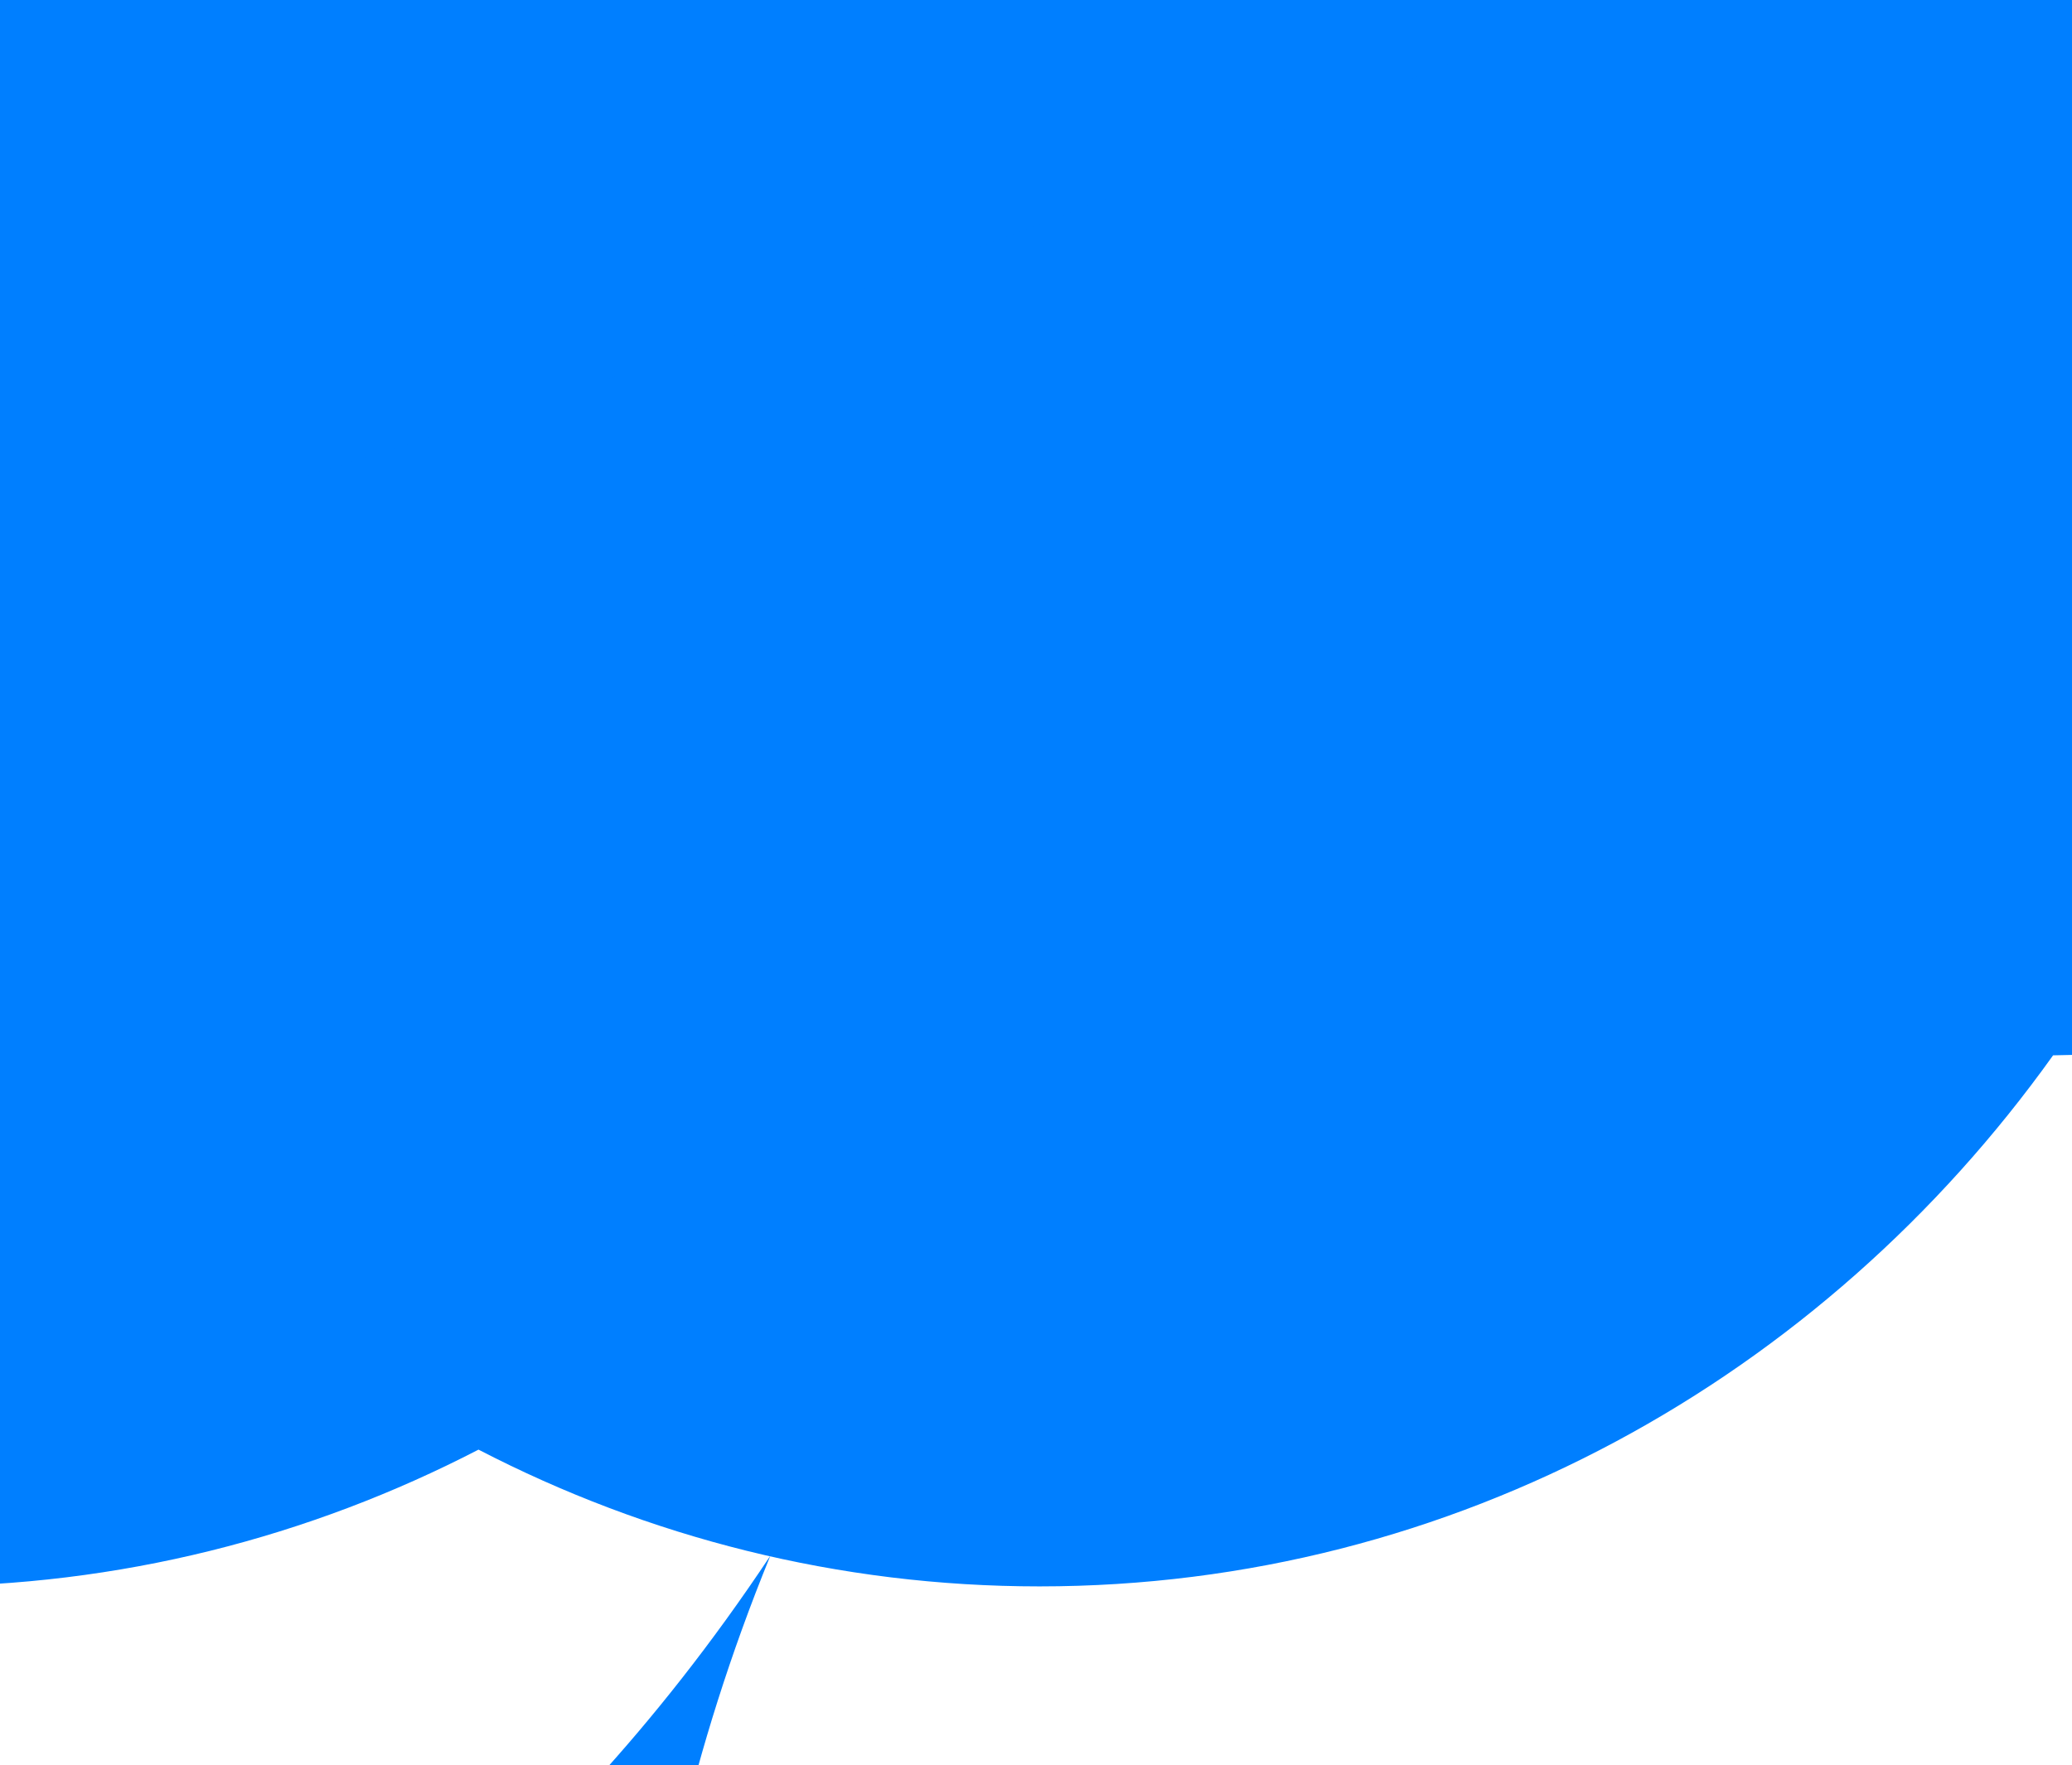 <?xml version="1.0"?><svg width="177.343" height="151.128" xmlns="http://www.w3.org/2000/svg" xmlns:xlink="http://www.w3.org/1999/xlink">
 <title>cloud</title>
 <defs>
  <linearGradient id="linearGradient4047">
   <stop stop-color=" rgb(179, 197, 227)" offset="0" id="stop4049"/>
   <stop stop-color=" rgb(55, 95, 113)" offset="1" id="stop4051"/>
  </linearGradient>
  <linearGradient id="linearGradient3751">
   <stop stop-color=" rgb(255, 255, 255)" id="stop3753" offset="0"/>
   <stop stop-color=" rgb(255, 255, 255)" id="stop3755" offset="1"/>
  </linearGradient>
  <linearGradient id="linearGradient2624">
   <stop stop-color=" rgb(0, 128, 128)" id="stop2626" offset="0"/>
   <stop stop-color=" rgb(0, 52, 52)" id="stop2628" offset="1"/>
  </linearGradient>
  <linearGradient id="linearGradient2612">
   <stop stop-color=" rgb(0, 0, 128)" id="stop2614" offset="0"/>
   <stop stop-color=" rgb(0, 0, 128)" id="stop2616" offset="1"/>
  </linearGradient>
  <linearGradient id="linearGradient2593">
   <stop stop-color=" rgb(255, 255, 255)" id="stop2595" offset="0"/>
   <stop stop-color=" rgb(255, 255, 255)" id="stop2597" offset="1"/>
  </linearGradient>
  <linearGradient id="linearGradient3359">
   <stop stop-color=" rgb(255, 255, 255)" id="stop3361" offset="0"/>
   <stop stop-color=" rgb(255, 255, 255)" id="stop3363" offset="1"/>
  </linearGradient>
  <linearGradient id="linearGradient3341">
   <stop stop-color=" rgb(150, 190, 255)" id="stop3343" offset="0"/>
   <stop stop-color=" rgb(9, 113, 159)" id="stop3345" offset="1"/>
  </linearGradient>
  <linearGradient id="linearGradient3272">
   <stop stop-color=" rgb(255, 255, 255)" id="stop3274" offset="0"/>
   <stop stop-color=" rgb(255, 255, 255)" id="stop3276" offset="1"/>
  </linearGradient>
  <linearGradient id="linearGradient3249">
   <stop stop-color=" rgb(255, 255, 255)" id="stop3251" offset="0"/>
   <stop stop-color=" rgb(255, 255, 255)" id="stop3253" offset="1"/>
  </linearGradient>
  <linearGradient id="linearGradient2439">
   <stop stop-color=" rgb(255, 255, 0)" id="stop2441" offset="0"/>
   <stop stop-color=" rgb(255, 212, 0)" offset="0.5" id="stop2451"/>
   <stop stop-color=" rgb(255, 169, 0)" id="stop2443" offset="1"/>
  </linearGradient>
  <linearGradient id="linearGradient2429">
   <stop stop-color=" rgb(255, 253, 188)" id="stop2431" offset="0"/>
   <stop stop-color=" rgb(252, 255, 0)" id="stop2433" offset="1"/>
  </linearGradient>
  <linearGradient id="linearGradient2421">
   <stop stop-color=" rgb(255, 255, 255)" id="stop2423" offset="0"/>
   <stop stop-color=" rgb(255, 255, 255)" id="stop2425" offset="1"/>
  </linearGradient>
  <linearGradient id="linearGradient2387">
   <stop stop-color=" rgb(255, 221, 85)" id="stop2389" offset="0"/>
   <stop stop-color=" rgb(255, 221, 85)" id="stop2391" offset="1"/>
  </linearGradient>
  <radialGradient r="216.796" fy="404.363" fx="377.143" cy="404.363" cx="377.143" gradientTransform="matrix(1.26528e-7,-1.001,1.053,1.32511e-7,-59.965,792.657)" gradientUnits="userSpaceOnUse" id="radialGradient3614" xlink:href="#linearGradient2429"/>
  <radialGradient r="128.571" fy="440.96" fx="-468.778" cy="440.96" cx="-468.778" gradientTransform="matrix(-2.06172e-2,1.022,-1,-2.0169e-2,-37.572,928.952)" gradientUnits="userSpaceOnUse" id="radialGradient3618" xlink:href="#linearGradient2439"/>
  <linearGradient y2="549.439" x2="389.919" y1="452.332" x1="369.716" gradientUnits="userSpaceOnUse" id="linearGradient3620" xlink:href="#linearGradient3249"/>
  <linearGradient y2="589.712" x2="404.018" y1="333.134" x1="410.453" gradientTransform="translate(-551.543,-135.36)" gradientUnits="userSpaceOnUse" id="linearGradient3625" xlink:href="#linearGradient3272"/>
  <linearGradient y2="589.712" x2="404.018" y1="333.134" x1="410.453" gradientTransform="translate(-551.543,-135.36)" gradientUnits="userSpaceOnUse" id="linearGradient3638" xlink:href="#linearGradient3272"/>
  <linearGradient y2="589.712" x2="404.018" y1="333.134" x1="410.453" gradientTransform="translate(-103.036,-290.924)" gradientUnits="userSpaceOnUse" id="linearGradient3647" xlink:href="#linearGradient3272"/>
  <radialGradient r="216.796" fy="404.363" fx="377.143" cy="404.363" cx="377.143" gradientTransform="matrix(1.26528e-7,-1.001,1.053,1.32511e-7,-59.965,792.657)" gradientUnits="userSpaceOnUse" id="radialGradient2731" xlink:href="#linearGradient2429"/>
  <linearGradient y2="589.712" x2="404.018" y1="366.195" x1="404.018" gradientTransform="translate(-103.036,-290.924)" gradientUnits="userSpaceOnUse" id="linearGradient2733" xlink:href="#linearGradient3272"/>
  <radialGradient r="128.571" fy="440.96" fx="-468.778" cy="440.96" cx="-468.778" gradientTransform="matrix(-2.06172e-2,1.022,-1,-2.0169e-2,-37.572,928.952)" gradientUnits="userSpaceOnUse" id="radialGradient2735" xlink:href="#linearGradient2439"/>
  <linearGradient y2="549.439" x2="389.919" y1="452.332" x1="369.716" gradientUnits="userSpaceOnUse" id="linearGradient2737" xlink:href="#linearGradient3249"/>
  <radialGradient r="216.796" fy="404.363" fx="377.143" cy="404.363" cx="377.143" gradientTransform="matrix(1.26528e-7,-1.001,1.053,1.32511e-7,-59.965,792.657)" gradientUnits="userSpaceOnUse" id="radialGradient2768" xlink:href="#linearGradient2429"/>
  <linearGradient y2="589.712" x2="404.018" y1="366.195" x1="404.018" gradientTransform="translate(-103.036,-290.924)" gradientUnits="userSpaceOnUse" id="linearGradient2770" xlink:href="#linearGradient3272"/>
  <radialGradient r="128.571" fy="440.96" fx="-468.778" cy="440.96" cx="-468.778" gradientTransform="matrix(-2.06172e-2,1.022,-1,-2.0169e-2,-37.572,928.952)" gradientUnits="userSpaceOnUse" id="radialGradient2772" xlink:href="#linearGradient2439"/>
  <linearGradient y2="549.439" x2="389.919" y1="452.332" x1="369.716" gradientUnits="userSpaceOnUse" id="linearGradient2774" xlink:href="#linearGradient3249"/>
  <linearGradient y2="670.525" x2="-83.844" y1="535.164" x1="-90.914" gradientTransform="translate(533.361,20.203)" gradientUnits="userSpaceOnUse" id="linearGradient2776" xlink:href="#linearGradient3341"/>
  <linearGradient y2="632.139" x2="-111.845" y1="490.717" x1="-139.401" gradientUnits="userSpaceOnUse" id="linearGradient2778" xlink:href="#linearGradient3359"/>
  <linearGradient y2="670.525" x2="-83.844" y1="535.164" x1="-90.914" gradientTransform="translate(533.361,20.203)" gradientUnits="userSpaceOnUse" id="linearGradient3963" xlink:href="#linearGradient3341"/>
  <linearGradient y2="632.139" x2="-111.845" y1="490.717" x1="-139.401" gradientUnits="userSpaceOnUse" id="linearGradient3965" xlink:href="#linearGradient3359"/>
  <linearGradient y2="725.934" x2="141.672" y1="663.076" x1="123.214" gradientUnits="userSpaceOnUse" id="linearGradient3967" xlink:href="#linearGradient3751"/>
  <linearGradient y2="725.934" x2="141.672" y1="663.076" x1="123.214" gradientUnits="userSpaceOnUse" id="linearGradient3969" xlink:href="#linearGradient3751"/>
  <linearGradient y2="725.934" x2="141.672" y1="663.076" x1="123.214" gradientUnits="userSpaceOnUse" id="linearGradient3971" xlink:href="#linearGradient3751"/>
  <linearGradient y2="725.934" x2="141.672" y1="663.076" x1="123.214" gradientUnits="userSpaceOnUse" id="linearGradient3973" xlink:href="#linearGradient3751"/>
  <linearGradient y2="725.934" x2="141.672" y1="663.076" x1="123.214" gradientUnits="userSpaceOnUse" id="linearGradient3975" xlink:href="#linearGradient3751"/>
  <linearGradient y2="0.828" x2="0.5" y1="0.151" x1="0.481" id="linearGradient4003" xlink:href="#linearGradient3341"/>
  <linearGradient y2="0.903" x2="0.5" y1="-0.204" x1="0.409" id="linearGradient4005" xlink:href="#linearGradient3359"/>
  <linearGradient y2="1" x2="0.357" y1="0" x1="0.22" id="linearGradient4007" xlink:href="#linearGradient2593"/>
  <linearGradient y2="1.369" x2="1.402" y1="0" x1="0" id="linearGradient4009" xlink:href="#linearGradient2624"/>
  <linearGradient y2="1" x2="0.357" y1="0" x1="0.22" id="linearGradient4011" xlink:href="#linearGradient2593"/>
  <linearGradient y2="1.369" x2="1.402" y1="0" x1="0" id="linearGradient4013" xlink:href="#linearGradient2624"/>
  <linearGradient y2="1" x2="0.357" y1="0" x1="0.22" id="linearGradient4015" xlink:href="#linearGradient2593"/>
  <linearGradient y2="1.369" x2="1.402" y1="0" x1="0" id="linearGradient4017" xlink:href="#linearGradient2624"/>
  <linearGradient y2="1" x2="0.357" y1="0" x1="0.22" id="linearGradient4019" xlink:href="#linearGradient2593"/>
  <linearGradient y2="1.369" x2="1.402" y1="0" x1="0" id="linearGradient4021" xlink:href="#linearGradient2624"/>
  <linearGradient y2="1" x2="0.357" y1="0" x1="0.22" id="linearGradient4023" xlink:href="#linearGradient2593"/>
  <linearGradient y2="1.369" x2="1.402" y1="0" x1="0" id="linearGradient4025" xlink:href="#linearGradient2624"/>
  <linearGradient y2="670.525" x2="-83.844" y1="535.164" x1="-90.914" gradientTransform="translate(533.361,20.203)" gradientUnits="userSpaceOnUse" id="linearGradient4155" xlink:href="#linearGradient3341"/>
  <linearGradient y2="632.139" x2="-111.845" y1="490.717" x1="-139.401" gradientUnits="userSpaceOnUse" id="linearGradient4157" xlink:href="#linearGradient3359"/>
  <linearGradient y2="670.525" x2="-83.844" y1="535.164" x1="-90.914" gradientTransform="translate(533.361,20.203)" gradientUnits="userSpaceOnUse" id="linearGradient4159" xlink:href="#linearGradient3341"/>
  <linearGradient y2="632.139" x2="-111.845" y1="490.717" x1="-139.401" gradientUnits="userSpaceOnUse" id="linearGradient4161" xlink:href="#linearGradient3359"/>
  <linearGradient y2="670.525" x2="-83.844" y1="535.164" x1="-90.914" gradientTransform="matrix(0.464,0,0,0.464,531.731,385.505)" gradientUnits="userSpaceOnUse" id="linearGradient4163" xlink:href="#linearGradient4047"/>
  <linearGradient y2="632.139" x2="-111.845" y1="490.717" x1="-139.401" gradientUnits="userSpaceOnUse" id="linearGradient4165" xlink:href="#linearGradient3359"/>
  <linearGradient y2="670.525" x2="-83.844" y1="535.164" x1="-90.914" gradientTransform="matrix(0.464,0,0,0.464,533.802,403.137)" gradientUnits="userSpaceOnUse" id="linearGradient4171" xlink:href="#linearGradient4047"/>
  <linearGradient y2="632.139" x2="-111.845" y1="490.717" x1="-139.401" gradientUnits="userSpaceOnUse" id="linearGradient4183" xlink:href="#linearGradient3359"/>
 </defs>
 <g>
  <title>Layer 1</title>
  <g id="layer1">
   <g transform="matrix(1.94 0 0 2.02 295.103 249.929)" id="g3977">
    <g transform="matrix(0.557 0 0 0.557 197.866 41.88)" id="g2780">
     <path fill="#007fff" fill-rule="evenodd" stroke-width="1px" stroke-miterlimit="4" stroke-dashoffset="0" d="m-634.869,-376.618c-32.479,0 -61.353,15.489 -79.625,39.5c-3.99,-0.746 -8.107,-1.125 -12.312,-1.125c-36.802,0 -66.656,29.854 -66.656,66.656c0,36.802 29.854,66.688 66.656,66.688c6.752,0 13.263,-1.006 19.406,-2.875c18.225,19.182 44.004,31.156 72.531,31.156c15.962,0 31.046,-3.746 44.438,-10.406c13.391,6.66 28.475,10.406 44.438,10.406c32.873,0 62.049,-15.896 80.281,-40.406c29.895,-0.253 54.062,-24.609 54.062,-54.562c0,-27.609 -20.531,-50.427 -47.156,-54.031c-17.151,-30.44 -49.781,-51 -87.188,-51c-15.965,0 -31.045,3.744 -44.438,10.406c-13.393,-6.662 -28.473,-10.406 -44.438,-10.406z" id="path2782"/>
     <path fill="#007fff" fill-rule="evenodd" stroke-width="1px" stroke-miterlimit="4" stroke-dashoffset="0" id="path2784" d="m-636.89,-368.721c-28.489,0 -54.197,13.851 -70.125,34.781c-2.769,3.644 -7.188,5.37 -11.688,4.531c-3.264,-0.61 -6.646,-0.938 -10.125,-0.938c-29.078,0 -54.719,25.64 -54.719,54.719c0,3.829 0.288,5.134 0.188,3.531c0.872,13.728 10.88,25.148 24.375,27.813c32.071,6.344 75.547,3.48 127.219,-9.344c41.696,-10.348 86.57,-26.173 131.125,-44c9.985,-4.004 17.099,-13 18.693,-23.639c1.594,-10.639 -2.57,-21.325 -10.943,-28.08c-14.971,-12.054 -34.361,-19.375 -55.125,-19.375c-13.951,0 -27.418,3.333 -39.125,9.156c-3.372,1.677 -7.253,1.677 -10.625,0c-11.707,-5.823 -25.174,-9.156 -39.125,-9.156z"/>
    </g>
    <g transform="matrix(0.557 0 0 0.557 255.232 197.669)" id="g2786">
     <g transform="matrix(0.447 0 0 0.447 149.8 238.343)" id="g2788">
      <path fill="#007fff" fill-rule="evenodd" stroke-width="32" stroke-miterlimit="4" stroke-dashoffset="0" d="m-2110.952,-1585.419c-53.594,77.536 -107.886,102.008 -119.067,121.374c-11.193,19.386 -5.205,50.653 17.009,63.478c22.213,12.825 53.781,-0.215 63.477,-17.009c9.622,-16.666 1.493,-80.776 38.581,-167.842z" id="path2790"/>
      <path fill="#007fff" fill-rule="evenodd" stroke-width="32" stroke-miterlimit="4" stroke-dashoffset="0" id="path2792" d="m-2151.368,-1527.474c-1.199,0.037 -2.338,0.528 -3.188,1.375c-13.665,13.705 -28.179,26.544 -43.375,38.438c-0.053,0.041 -0.105,0.082 -0.156,0.125c-10.413,8.851 -20.995,15.626 -27.906,25.656c-0.102,0.141 -0.196,0.287 -0.281,0.438c-4.374,8.098 -5.835,17.919 -3.844,26.75c0.077,0.345 0.192,0.681 0.344,1c0.856,1.799 2.095,3.102 3.594,4.062c1.498,0.961 3.455,1.967 6.25,0.938c0.181,-0.062 0.359,-0.135 0.531,-0.219c0.02,-0.01 0.042,-0.021 0.062,-0.031l0,-0.031c11.213,-4.145 19.516,-14.011 28.219,-24c0.032,-0.041 0.063,-0.083 0.094,-0.125c16.906,-20.913 31.143,-43.707 43.969,-67.406c0.809,-1.488 0.758,-3.296 -0.133,-4.736c-0.891,-1.44 -2.486,-2.292 -4.179,-2.232z"/>
      <path fill="#007fff" fill-rule="evenodd" stroke-width="32" stroke-miterlimit="4" stroke-dashoffset="0" d="m-2156.565,-1457.888c-5.756,1.429 -6.493,9.122 -10.258,12.967c-6.468,10.582 -15.088,19.69 -24.055,27.877c-2.861,4.714 3.349,9.655 7.75,6.844c13.615,-3.937 28.766,-13.223 30.229,-28.705c0.117,-5.551 3.535,-11.708 0.958,-16.951c-1.006,-1.458 -2.862,-2.246 -4.625,-2.031z" id="path2794"/>
     </g>
     <g transform="matrix(0.447 0 0 0.447 214.449 274.708)" id="g2796">
      <path fill="#007fff" fill-rule="evenodd" stroke-width="32" stroke-miterlimit="4" stroke-dashoffset="0" d="m-2110.952,-1585.419c-53.594,77.536 -107.886,102.008 -119.067,121.374c-11.193,19.386 -5.205,50.653 17.009,63.478c22.213,12.825 53.781,-0.215 63.477,-17.009c9.622,-16.666 1.493,-80.776 38.581,-167.842z" id="path2798"/>
      <path fill="#007fff" fill-rule="evenodd" stroke-width="32" stroke-miterlimit="4" stroke-dashoffset="0" id="path2800" d="m-2151.368,-1527.474c-1.199,0.037 -2.338,0.528 -3.188,1.375c-13.665,13.705 -28.179,26.544 -43.375,38.438c-0.053,0.041 -0.105,0.082 -0.156,0.125c-10.413,8.851 -20.995,15.626 -27.906,25.656c-0.102,0.141 -0.196,0.287 -0.281,0.438c-4.374,8.098 -5.835,17.919 -3.844,26.75c0.077,0.345 0.192,0.681 0.344,1c0.856,1.799 2.095,3.102 3.594,4.062c1.498,0.961 3.455,1.967 6.25,0.938c0.181,-0.062 0.359,-0.135 0.531,-0.219c0.02,-0.01 0.042,-0.021 0.062,-0.031l0,-0.031c11.213,-4.145 19.516,-14.011 28.219,-24c0.032,-0.041 0.063,-0.083 0.094,-0.125c16.906,-20.913 31.143,-43.707 43.969,-67.406c0.809,-1.488 0.758,-3.296 -0.133,-4.736c-0.891,-1.44 -2.486,-2.292 -4.179,-2.232z"/>
      <path fill="#007fff" fill-rule="evenodd" stroke-width="32" stroke-miterlimit="4" stroke-dashoffset="0" d="m-2156.565,-1457.888c-5.756,1.429 -6.493,9.122 -10.258,12.967c-6.468,10.582 -15.088,19.69 -24.055,27.877c-2.861,4.714 3.349,9.655 7.75,6.844c13.615,-3.937 28.766,-13.223 30.229,-28.705c0.117,-5.551 3.535,-11.708 0.958,-16.951c-1.006,-1.458 -2.862,-2.246 -4.625,-2.031z" id="path2802"/>
     </g>
     <g transform="matrix(0.447 0 0 0.447 300.312 290.871)" id="g2804">
      <path fill="#007fff" fill-rule="evenodd" stroke-width="32" stroke-miterlimit="4" stroke-dashoffset="0" d="m-2110.952,-1585.419c-53.594,77.536 -107.886,102.008 -119.067,121.374c-11.193,19.386 -5.205,50.653 17.009,63.478c22.213,12.825 53.781,-0.215 63.477,-17.009c9.622,-16.666 1.493,-80.776 38.581,-167.842z" id="path2806"/>
      <path fill="#007fff" fill-rule="evenodd" stroke-width="32" stroke-miterlimit="4" stroke-dashoffset="0" id="path2808" d="m-2151.368,-1527.474c-1.199,0.037 -2.338,0.528 -3.188,1.375c-13.665,13.705 -28.179,26.544 -43.375,38.438c-0.053,0.041 -0.105,0.082 -0.156,0.125c-10.413,8.851 -20.995,15.626 -27.906,25.656c-0.102,0.141 -0.196,0.287 -0.281,0.438c-4.374,8.098 -5.835,17.919 -3.844,26.75c0.077,0.345 0.192,0.681 0.344,1c0.856,1.799 2.095,3.102 3.594,4.062c1.498,0.961 3.455,1.967 6.25,0.938c0.181,-0.062 0.359,-0.135 0.531,-0.219c0.02,-0.01 0.042,-0.021 0.062,-0.031l0,-0.031c11.213,-4.145 19.516,-14.011 28.219,-24c0.032,-0.041 0.063,-0.083 0.094,-0.125c16.906,-20.913 31.143,-43.707 43.969,-67.406c0.809,-1.488 0.758,-3.296 -0.133,-4.736c-0.891,-1.44 -2.486,-2.292 -4.179,-2.232z"/>
      <path fill="#007fff" fill-rule="evenodd" stroke-width="32" stroke-miterlimit="4" stroke-dashoffset="0" d="m-2156.565,-1457.888c-5.756,1.429 -6.493,9.122 -10.258,12.967c-6.468,10.582 -15.088,19.69 -24.055,27.877c-2.861,4.714 3.349,9.655 7.75,6.844c13.615,-3.937 28.766,-13.223 30.229,-28.705c0.117,-5.551 3.535,-11.708 0.958,-16.951c-1.006,-1.458 -2.862,-2.246 -4.625,-2.031z" id="path2810"/>
     </g>
     <g transform="matrix(0.245 0 0 0.245 190.12 418.364)" id="g2812">
      <path fill="#007fff" fill-rule="evenodd" stroke-width="32" stroke-miterlimit="4" stroke-dashoffset="0" d="m-4049.699,-3247.054c-53.594,77.535 -107.886,102.008 -119.067,121.374c-11.193,19.386 -5.205,50.652 17.009,63.477c22.213,12.825 53.781,-0.214 63.478,-17.009c9.623,-16.667 1.493,-80.777 38.581,-167.843z" id="path2814"/>
      <path fill="#007fff" fill-rule="evenodd" stroke-width="32" stroke-miterlimit="4" stroke-dashoffset="0" id="path2816" d="m-4090.115,-3189.109c-1.199,0.037 -2.338,0.528 -3.188,1.375c-13.665,13.705 -28.18,26.543 -43.375,38.438c-0.053,0.041 -0.105,0.082 -0.156,0.125c-10.413,8.851 -20.995,15.626 -27.906,25.656c-0.102,0.141 -0.196,0.287 -0.281,0.438c-4.374,8.098 -5.834,17.919 -3.844,26.75c0.077,0.345 0.192,0.681 0.344,1c0.856,1.799 2.095,3.102 3.594,4.062c1.498,0.961 3.455,1.967 6.25,0.938c0.181,-0.062 0.358,-0.135 0.531,-0.219c0.02,-0.01 0.042,-0.021 0.062,-0.031l0,-0.031c11.213,-4.146 19.516,-14.011 28.219,-24c0.032,-0.041 0.063,-0.083 0.094,-0.125c16.906,-20.913 31.143,-43.707 43.969,-67.406c0.809,-1.488 0.758,-3.296 -0.133,-4.736c-0.892,-1.44 -2.486,-2.292 -4.179,-2.232z"/>
      <path fill="#007fff" fill-rule="evenodd" stroke-width="32" stroke-miterlimit="4" stroke-dashoffset="0" d="m-4095.312,-3119.523c-5.756,1.429 -6.494,9.122 -10.258,12.967c-6.468,10.582 -15.089,19.69 -24.055,27.876c-2.861,4.714 3.349,9.655 7.75,6.844c13.614,-3.937 28.766,-13.223 30.229,-28.705c0.117,-5.551 3.535,-11.708 0.958,-16.951c-1.006,-1.458 -2.863,-2.246 -4.625,-2.031z" id="path2818"/>
     </g>
     <g transform="matrix(0.35 0 0 0.35 297.586 292.571)" id="g2820">
      <path fill="#007fff" fill-rule="evenodd" stroke-width="32" stroke-miterlimit="4" stroke-dashoffset="0" d="m-2765.405,-2146.328c-53.594,77.536 -107.886,102.008 -119.067,121.374c-11.193,19.386 -5.205,50.653 17.009,63.478c22.213,12.825 53.781,-0.214 63.478,-17.009c9.622,-16.666 1.493,-80.776 38.581,-167.842z" id="path2822"/>
      <path fill="#007fff" fill-rule="evenodd" stroke-width="32" stroke-miterlimit="4" stroke-dashoffset="0" id="path2824" d="m-2805.821,-2088.383c-1.199,0.037 -2.338,0.528 -3.188,1.375c-13.665,13.705 -28.179,26.543 -43.375,38.438c-0.053,0.041 -0.105,0.082 -0.156,0.125c-10.413,8.851 -20.995,15.626 -27.906,25.656c-0.102,0.141 -0.196,0.287 -0.281,0.438c-4.374,8.098 -5.834,17.919 -3.844,26.75c0.077,0.345 0.192,0.68 0.344,1c0.856,1.799 2.095,3.102 3.594,4.062c1.498,0.961 3.455,1.967 6.25,0.938c0.181,-0.062 0.359,-0.135 0.531,-0.219c0.02,-0.01 0.042,-0.021 0.062,-0.031l0,-0.031c11.213,-4.146 19.516,-14.011 28.219,-24c0.032,-0.041 0.063,-0.083 0.094,-0.125c16.906,-20.913 31.143,-43.707 43.969,-67.406c0.809,-1.488 0.758,-3.296 -0.133,-4.736c-0.892,-1.44 -2.486,-2.292 -4.179,-2.232z"/>
      <path fill="#007fff" fill-rule="evenodd" stroke-width="32" stroke-miterlimit="4" stroke-dashoffset="0" d="m-2811.018,-2018.797c-5.756,1.429 -6.493,9.122 -10.258,12.967c-6.468,10.582 -15.089,19.69 -24.055,27.876c-2.861,4.714 3.349,9.655 7.75,6.844c13.614,-3.937 28.765,-13.223 30.229,-28.705c0.117,-5.551 3.535,-11.708 0.958,-16.951c-1.006,-1.458 -2.863,-2.246 -4.625,-2.031z" id="path2826"/>
     </g>
    </g>
   </g>
  </g>
 </g>
</svg>